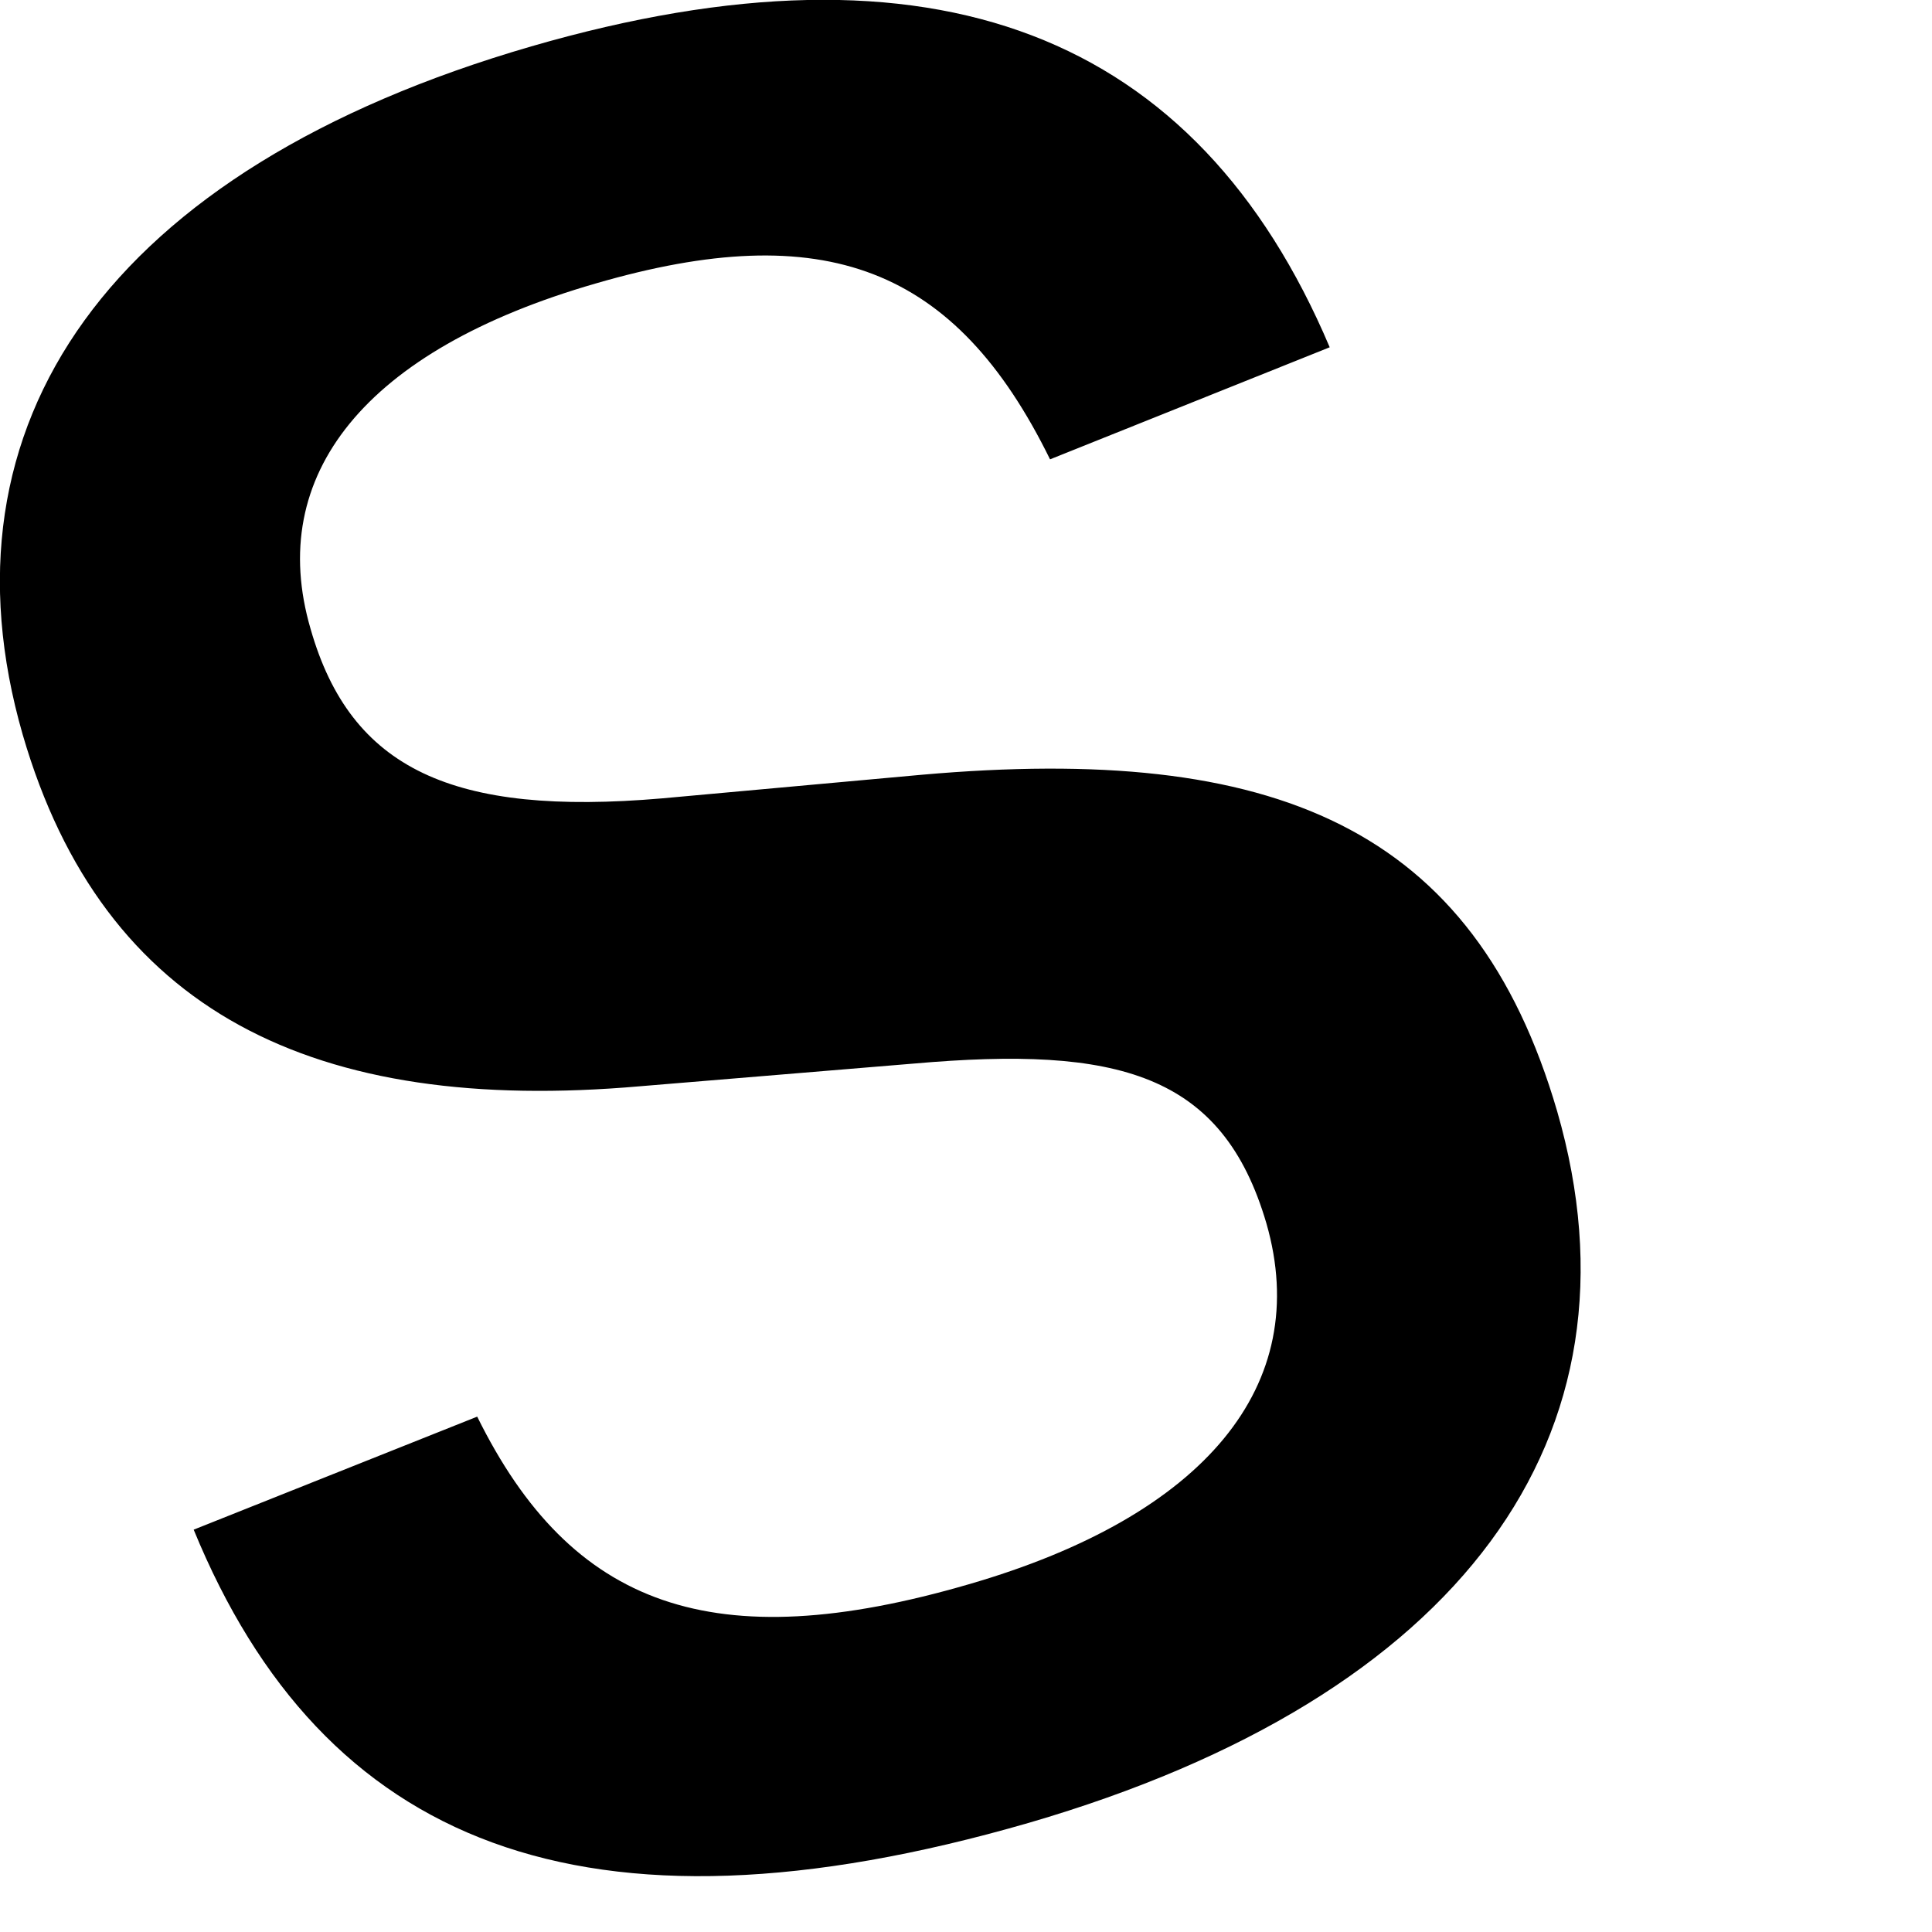 <?xml version="1.0" encoding="utf-8"?>
<svg xmlns="http://www.w3.org/2000/svg" fill="none" height="100%" overflow="visible" preserveAspectRatio="none" style="display: block;" viewBox="0 0 4 4" width="100%">
<path d="M0.401 3.167L0.988 2.933C1.183 3.328 1.477 3.434 2.006 3.28C2.496 3.138 2.718 2.867 2.622 2.533C2.531 2.222 2.314 2.165 1.892 2.202L1.325 2.249C0.651 2.308 0.214 2.096 0.047 1.521C-0.138 0.879 0.222 0.351 1.1 0.096C1.935 -0.146 2.478 0.07 2.753 0.719L2.174 0.951C1.978 0.552 1.707 0.449 1.233 0.587C0.755 0.725 0.55 0.984 0.643 1.302C0.726 1.593 0.938 1.69 1.37 1.653L1.909 1.604C2.637 1.54 3.052 1.711 3.224 2.301C3.418 2.973 3.026 3.513 2.13 3.774C1.207 4.041 0.668 3.818 0.401 3.167Z" fill="black" id="Path 338"/>
</svg>
